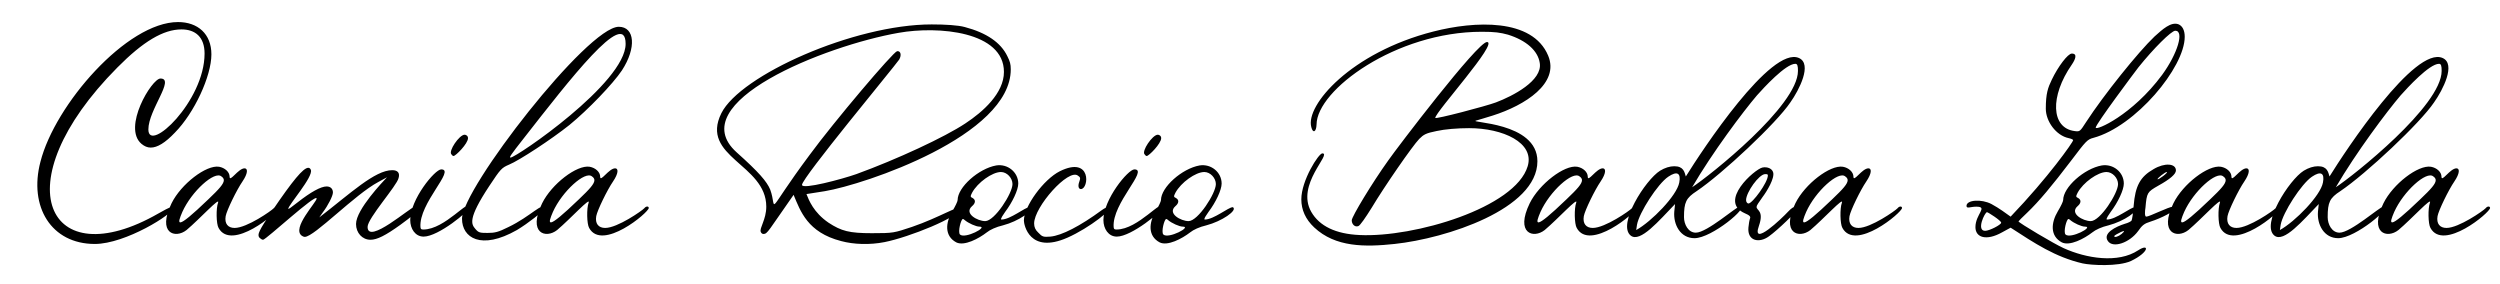 <svg xmlns="http://www.w3.org/2000/svg" width="238" height="27" viewBox="0 0 238 27" fill="none"><path d="M9.025 23.225C4.875 23.225 2.725 19.675 3.85 15.4C5.225 9.975 12.075 2.1 16.95 2.1C18.825 2.1 20.125 3.225 20.125 5.175C20.125 7.25 18.5 10.75 16.65 12.625C15.725 13.6 14.975 14.05 14.35 14.05C14.025 14.05 13.75 13.925 13.475 13.7C11.625 12.15 14.45 7.475 15.275 7.475C16.7 7.475 14.125 10.45 14.125 12.325C14.125 14.65 19.475 9.65 19.475 5.1C19.475 3.525 18.6 2.8 17.275 2.8C15.55 2.8 13.625 3.95 11.175 6.425C0.125 17.55 4.575 26.35 15.075 20.325C16.225 19.675 16.525 19.55 16.525 19.775C16.525 20.35 11.95 23.225 9.025 23.225ZM17.759 21.9C16.684 22.75 14.934 22.225 16.334 19.35C17.234 17.525 19.634 15.675 20.859 15.875C21.409 15.975 21.859 16.375 21.859 16.825C21.859 17.4 22.684 16.025 23.284 16.025C23.609 16.025 23.609 16.5 23.084 17.275C22.534 18.075 21.584 20.025 21.484 20.575C21.359 21.3 21.709 21.7 22.334 21.7C23.509 21.7 25.859 20.05 26.059 19.825C26.234 19.6 26.484 19.625 26.484 19.8C26.484 20.225 22.034 23.95 20.809 21.7C20.584 21.325 20.559 19.825 20.759 19.3C20.984 18.675 19.009 20.85 17.759 21.9ZM17.359 20.175C16.884 21.3 16.584 22.1 19.834 18.975C20.884 17.975 21.309 17.5 21.309 17.15C21.309 17.025 21.234 16.9 21.084 16.8C20.434 16.225 18.234 18.225 17.359 20.175ZM30.394 20.7C33.369 18.4 35.694 16.2 37.344 16.2C37.844 16.2 38.094 16.45 37.944 16.95C37.794 17.675 34.994 20.775 34.994 21.6C34.994 23.35 39.119 19.675 39.494 19.675C39.644 19.675 39.744 19.8 39.744 19.9C39.744 20.125 39.269 20.575 38.119 21.4C36.694 22.425 35.894 22.825 35.269 22.825C34.494 22.825 33.894 22.175 33.894 21.325C33.894 19.95 36.494 17.25 36.844 16.875L36.019 17.325C33.794 18.5 29.919 22.55 29.019 22.55C28.919 22.55 28.819 22.5 28.744 22.45C27.719 21.75 30.144 19.25 30.144 18.9C30.144 18.35 25.319 22.825 25.044 22.825C24.944 22.825 24.794 22.725 24.694 22.625C24.469 22.325 24.619 22 25.944 20.025C27.844 17.225 28.869 15.975 29.344 15.975C29.469 15.975 29.544 16.05 29.594 16.175C29.844 16.825 27.444 19.525 27.444 19.875C27.444 19.95 27.744 19.725 28.319 19.275C29.594 18.275 30.544 17.75 31.094 17.75C31.494 17.75 31.694 18 31.694 18.325C31.694 18.65 31.219 19.575 30.744 20.2L30.394 20.7ZM43.179 14.85C43.104 14.85 43.054 14.8 42.979 14.7C42.654 14.4 43.729 12.825 44.229 12.825C44.354 12.825 44.554 12.925 44.554 13.15C44.554 13.675 43.379 14.85 43.179 14.85ZM40.304 21.85C42.379 21.85 44.704 18.8 44.704 19.725C44.704 20.075 41.729 22.525 40.329 22.525C39.529 22.525 39.054 21.775 39.054 20.95C39.054 18.975 41.404 16.125 42.004 16.125C43.404 16.125 39.854 19.35 40.029 21.625C40.054 21.8 40.079 21.85 40.304 21.85ZM43.984 20.825C43.984 17.95 55.934 2.55 58.909 2.55C60.434 2.55 60.609 4.55 59.209 6.7C58.359 7.975 55.984 10.45 54.209 11.9C52.484 13.275 49.434 15.275 48.459 15.675C47.759 15.975 47.659 16.075 46.584 17.7C44.484 20.875 44.884 21.35 45.259 21.8C45.559 22.15 45.684 22.175 46.409 22.175C47.109 22.175 47.434 22.1 48.384 21.625C50.534 20.6 51.759 19.125 51.759 19.9C51.759 20.1 50.259 21.275 49.209 21.9C45.784 23.85 43.984 22.625 43.984 20.825ZM49.934 13.075C48.534 14.85 48.459 15 48.609 15C49.134 15 59.559 7.9 59.559 4.175C59.559 0.675 54.159 7.675 49.934 13.075ZM53.037 21.9C51.962 22.75 50.212 22.225 51.612 19.35C52.512 17.525 54.912 15.675 56.137 15.875C56.687 15.975 57.137 16.375 57.137 16.825C57.137 17.4 57.962 16.025 58.562 16.025C58.887 16.025 58.887 16.5 58.362 17.275C57.812 18.075 56.862 20.025 56.762 20.575C56.637 21.3 56.987 21.7 57.612 21.7C58.787 21.7 61.137 20.05 61.337 19.825C61.512 19.6 61.762 19.625 61.762 19.8C61.762 20.225 57.312 23.95 56.087 21.7C55.862 21.325 55.837 19.825 56.037 19.3C56.262 18.675 54.287 20.85 53.037 21.9ZM52.637 20.175C52.162 21.3 51.862 22.1 55.112 18.975C56.162 17.975 56.587 17.5 56.587 17.15C56.587 17.025 56.512 16.9 56.362 16.8C55.712 16.225 53.512 18.225 52.637 20.175ZM72.95 19.675C72.95 15.625 66.6 14.95 68.675 10.775C70.475 7.175 81.275 2.325 88.7 2.325C90 2.325 91.225 2.4 91.85 2.575C93.925 3.125 95.275 4.05 95.9 5.35C96.15 5.85 96.225 6.1 96.225 6.6C96.225 12.925 82.275 17.575 78.525 18.2L76.775 18.475C77 19.05 77.45 20.225 78.875 21.2C80.1 22 80.85 22.2 83 22.2C85.05 22.2 85.1 22.175 86.825 21.6C89.45 20.7 91.4 19.45 91.4 19.85C91.4 20.65 86.5 22.6 84.2 23.05C82.8 23.325 81.275 23.275 80.075 22.95C76.875 22.125 76.2 20.1 75.55 18.55C73.125 22 73.075 22.275 72.675 22.275C72.575 22.275 72.475 22.2 72.425 22.075C72.275 21.725 72.95 20.9 72.95 19.675ZM85.55 3.125C78.55 4.35 64.875 9.775 70.125 14.5C72.25 16.4 73 17.275 73.325 18.05C74.05 20.025 72.7 20.625 77.075 14.75C79.425 11.55 85.025 4.95 85.4 4.875C85.75 4.825 85.85 5.25 85.6 5.675C85.025 6.5 76.35 16.925 76.35 17.6C76.35 18.075 80.175 17.05 81.525 16.575C85.375 15.175 89.95 13.05 91.9 11.75C93.575 10.65 95.575 8.875 95.575 6.85C95.575 3 89.35 2.45 85.55 3.125ZM91.04 23.075C89.915 22.475 89.99 21.225 90.665 20.1C90.939 19.65 91.165 19.175 91.165 19.05C91.165 17.825 93.165 16.05 94.84 15.75C95.939 15.575 96.939 16.4 96.939 17.475C96.939 18.075 96.389 19.25 95.689 20.175C95.59 20.325 95.165 20.9 95.34 20.9C96.189 20.9 97.59 19.725 97.99 19.725C98.014 19.725 98.014 19.725 98.014 19.725C98.49 20.025 96.939 21.075 95.49 21.45C94.84 21.6 94.24 21.875 93.939 22.125C93.165 22.725 91.79 23.45 91.04 23.075ZM92.59 18.85C92.939 19.05 92.84 19.375 92.54 19.625C91.74 20.325 93.064 21.05 93.79 21.05C94.689 21.05 96.389 18.4 96.389 17.525C96.389 16.95 95.865 16.375 95.29 16.375C94.465 16.375 93.064 17.375 92.54 18.35C92.365 18.7 92.365 18.75 92.59 18.85ZM91.665 20.85C91.49 20.85 91.165 22.075 91.389 22.325C91.865 22.775 94.139 21.575 93.24 21.575C92.915 21.575 92.189 21.25 91.84 20.95C91.764 20.875 91.715 20.85 91.665 20.85ZM99.999 22.525C101.074 22.425 102.824 21.525 104.899 20C105.174 19.8 105.374 19.725 105.499 19.725C106.249 19.725 103.674 21.725 101.624 22.625C97.999 24.225 97.474 21.375 97.474 21C97.474 19.65 99.349 17.075 100.899 16.3C103.949 14.8 103.674 18 102.899 18C102.674 18 102.599 17.7 102.749 17.3C102.874 16.95 102.849 16.875 102.624 16.725C101.724 16 98.449 19.7 98.449 21.275C98.449 21.625 98.574 21.9 98.849 22.15C99.224 22.55 99.324 22.575 99.999 22.525ZM109.17 14.85C109.095 14.85 109.045 14.8 108.97 14.7C108.645 14.4 109.72 12.825 110.22 12.825C110.345 12.825 110.545 12.925 110.545 13.15C110.545 13.675 109.37 14.85 109.17 14.85ZM106.295 21.85C108.37 21.85 110.695 18.8 110.695 19.725C110.695 20.075 107.72 22.525 106.32 22.525C105.52 22.525 105.045 21.775 105.045 20.95C105.045 18.975 107.395 16.125 107.995 16.125C109.395 16.125 105.845 19.35 106.02 21.625C106.045 21.8 106.07 21.85 106.295 21.85ZM110.4 23.075C109.275 22.475 109.35 21.225 110.025 20.1C110.3 19.65 110.525 19.175 110.525 19.05C110.525 17.825 112.525 16.05 114.2 15.75C115.3 15.575 116.3 16.4 116.3 17.475C116.3 18.075 115.75 19.25 115.05 20.175C114.95 20.325 114.525 20.9 114.7 20.9C115.55 20.9 116.95 19.725 117.35 19.725C117.375 19.725 117.375 19.725 117.375 19.725C117.85 20.025 116.3 21.075 114.85 21.45C114.2 21.6 113.6 21.875 113.3 22.125C112.525 22.725 111.15 23.45 110.4 23.075ZM111.95 18.85C112.3 19.05 112.2 19.375 111.9 19.625C111.1 20.325 112.425 21.05 113.15 21.05C114.05 21.05 115.75 18.4 115.75 17.525C115.75 16.95 115.225 16.375 114.65 16.375C113.825 16.375 112.425 17.375 111.9 18.35C111.725 18.7 111.725 18.75 111.95 18.85ZM111.025 20.85C110.85 20.85 110.525 22.075 110.75 22.325C111.225 22.775 113.5 21.575 112.6 21.575C112.275 21.575 111.55 21.25 111.2 20.95C111.125 20.875 111.075 20.85 111.025 20.85ZM125.886 14.6C126.836 14.6 123.336 17.575 124.836 20.175C125.611 21.525 127.161 22.275 129.436 22.375C134.636 22.625 144.261 19.775 145.436 15.825C146.111 13.575 143.061 12.2 139.861 12.2C138.761 12.2 137.536 12.3 136.761 12.475C135.761 12.675 135.536 12.8 135.111 13.225C134.461 13.9 131.811 17.725 130.586 19.775C130.011 20.7 129.461 21.5 129.311 21.525C128.986 21.65 128.686 21.35 128.686 20.975C128.686 20.625 130.636 17.4 132.161 15.275C132.961 14.125 140.661 4 141.561 4C142.711 4 136.636 10.675 136.636 11.225C136.636 11.375 141.486 10.1 142.411 9.75C144.011 9.15 146.861 7.675 146.586 6C146.411 4.825 145.311 3.85 143.561 3.3C142.811 3.1 142.336 3.025 141.061 3.025C132.886 3.025 125.361 8.575 125.336 11.85C125.311 12.575 124.986 12.725 124.836 12.1C124.261 10.025 128.611 5 136.461 3C140.361 2 145.886 1.7 147.386 5.3C148.486 7.925 145.186 10.025 142.111 11C141.411 11.225 140.686 11.425 140.536 11.475C139.661 11.7 146.361 11.575 146.361 15.35C146.361 19.9 137.686 22.7 132.761 23.225C129.961 23.525 127.136 23.55 125.111 21.65C124.286 20.875 123.886 19.975 123.886 18.975C123.886 17.175 125.536 14.6 125.886 14.6ZM147.055 21.9C145.98 22.75 144.23 22.225 145.63 19.35C146.53 17.525 148.93 15.675 150.155 15.875C150.705 15.975 151.155 16.375 151.155 16.825C151.155 17.4 151.98 16.025 152.58 16.025C152.905 16.025 152.905 16.5 152.38 17.275C151.83 18.075 150.88 20.025 150.78 20.575C150.655 21.3 151.005 21.7 151.63 21.7C152.805 21.7 155.155 20.05 155.355 19.825C155.53 19.6 155.78 19.625 155.78 19.8C155.78 20.225 151.33 23.95 150.105 21.7C149.88 21.325 149.855 19.825 150.055 19.3C150.28 18.675 148.305 20.85 147.055 21.9ZM146.655 20.175C146.18 21.3 145.88 22.1 149.13 18.975C150.18 17.975 150.605 17.5 150.605 17.15C150.605 17.025 150.53 16.9 150.38 16.8C149.73 16.225 147.53 18.225 146.655 20.175ZM155.241 22.425C153.941 21.375 156.641 17.125 158.041 16.25C158.491 15.975 158.966 15.825 159.391 15.825C160.291 15.825 160.366 16.4 160.491 16.8C162.041 14.3 168.616 4.325 171.266 5.525C172.541 6.1 171.291 8.55 170.441 9.75C169.116 11.725 163.966 16.55 161.516 18.2C160.516 18.85 160.316 19.25 160.316 20.675C160.316 21.35 160.716 22.15 161.441 22.15C162.516 22.15 165.316 19.65 165.641 19.65C166.566 19.65 162.966 22.675 161.316 22.675C159.966 22.675 159.291 21.375 159.391 20.15L159.466 19.425C157.941 21 156.141 23.15 155.241 22.425ZM167.266 9.075C165.941 10.625 163.016 14.525 161.091 17.825C162.766 16.725 171.166 10.075 171.166 6.75C171.166 6.275 171.116 6.075 170.916 6.075C169.991 6.075 167.891 8.375 167.266 9.075ZM155.841 21.4L155.766 21.9C157.216 21.1 159.641 18.625 159.866 17.375C160.041 16.475 159.666 16.25 158.816 16.825C157.816 17.5 156.041 20.25 155.841 21.4ZM168.801 16.4C168.976 16.95 168.201 18.225 167.801 18.75C167.401 19.325 167.226 19.55 167.226 19.7C167.226 20.05 167.951 20.05 167.451 21.5C166.701 23.6 169.651 20.775 170.226 20.15C170.526 19.825 170.776 19.675 170.901 19.675C171.026 19.675 171.076 19.75 171.076 19.925C171.076 20.125 169.276 21.875 168.401 22.5C167.476 23.175 166.326 22.95 166.451 21.65C166.476 21.325 166.551 20.925 166.601 20.8C166.676 20.625 166.576 20.5 166.101 20.3C163.551 19.175 167.026 16.125 167.776 15.95C168.251 15.85 168.701 16.05 168.801 16.4ZM166.451 19.375C166.826 19.375 168.301 17.375 168.301 16.7C168.301 16.6 168.251 16.575 168.051 16.575C167.451 16.575 166.226 18.325 166.226 19.05C166.226 19.275 166.376 19.375 166.451 19.375ZM172.348 21.9C171.273 22.75 169.523 22.225 170.923 19.35C171.823 17.525 174.223 15.675 175.448 15.875C175.998 15.975 176.448 16.375 176.448 16.825C176.448 17.4 177.273 16.025 177.873 16.025C178.198 16.025 178.198 16.5 177.673 17.275C177.123 18.075 176.173 20.025 176.073 20.575C175.948 21.3 176.298 21.7 176.923 21.7C178.098 21.7 180.448 20.05 180.648 19.825C180.823 19.6 181.073 19.625 181.073 19.8C181.073 20.225 176.623 23.95 175.398 21.7C175.173 21.325 175.148 19.825 175.348 19.3C175.573 18.675 173.598 20.85 172.348 21.9ZM171.948 20.175C171.473 21.3 171.173 22.1 174.423 18.975C175.473 17.975 175.898 17.5 175.898 17.15C175.898 17.025 175.823 16.9 175.673 16.8C175.023 16.225 172.823 18.225 171.948 20.175ZM194.761 10.35C194.761 8.9 194.961 8.35 195.336 7.575C195.936 6.325 196.861 5.1 197.236 5.1C197.811 5.1 197.561 5.675 197.236 6.15C195.136 9.175 195.261 12.175 197.486 12.475C198.011 12.55 198.011 12.525 198.611 11.6C200.286 9.025 203.561 4.95 205.111 3.475C205.886 2.775 206.661 2.075 207.361 2.3C207.761 2.45 207.986 2.875 207.986 3.5C207.986 6.425 203.286 12.05 199.286 13.125C198.711 13.275 198.586 13.425 197.186 15.275C195.361 17.675 194.111 19.175 192.986 20.25C192.536 20.675 192.161 21.05 192.161 21.075C192.161 21.2 195.611 23.25 196.461 23.625C198.611 24.6 201.636 25.1 203.561 23.825C204.636 23.125 204.636 24 202.861 24.85C201.636 25.4 199.036 25.25 198.261 25.075C195.661 24.475 193.686 23.15 191.411 21.675L190.586 22.125C189.111 22.95 188.061 22.625 188.061 21.625C188.061 20.375 189.311 19.675 188.136 19.675C187.586 19.675 187.211 19.9 187.211 19.6C187.211 19.025 188.636 18.925 189.586 19.425C190.336 19.825 190.986 20.325 191.411 20.625C194.986 16.9 197.361 13.525 197.361 13.35C197.361 13.275 197.161 13.2 196.936 13.15C195.736 12.9 194.761 11.55 194.761 10.35ZM190.511 21.2C190.511 21 189.261 20.2 189.161 20.2C188.961 20.2 188.111 21.975 188.986 21.975C189.386 21.975 190.511 21.4 190.511 21.2ZM199.511 12.15C199.511 12.475 202.986 10.975 205.836 7.125C207.311 5.1 207.961 2.925 207.086 2.925C206.711 2.925 205.011 4.625 203.586 6.4C203.236 6.85 199.511 11.825 199.511 12.15ZM196.288 23.075C195.163 22.475 195.238 21.225 195.913 20.1C196.188 19.65 196.413 19.175 196.413 19.05C196.413 17.825 198.413 16.05 200.088 15.75C201.188 15.575 202.188 16.4 202.188 17.475C202.188 18.075 201.638 19.25 200.938 20.175C200.838 20.325 200.413 20.9 200.588 20.9C201.438 20.9 202.838 19.725 203.238 19.725C203.263 19.725 203.263 19.725 203.263 19.725C203.738 20.025 202.188 21.075 200.738 21.45C200.088 21.6 199.488 21.875 199.188 22.125C198.413 22.725 197.038 23.45 196.288 23.075ZM197.838 18.85C198.188 19.05 198.088 19.375 197.788 19.625C196.988 20.325 198.313 21.05 199.038 21.05C199.938 21.05 201.638 18.4 201.638 17.525C201.638 16.95 201.113 16.375 200.538 16.375C199.713 16.375 198.313 17.375 197.788 18.35C197.613 18.7 197.613 18.75 197.838 18.85ZM196.913 20.85C196.738 20.85 196.413 22.075 196.638 22.325C197.113 22.775 199.388 21.575 198.488 21.575C198.163 21.575 197.438 21.25 197.088 20.95C197.013 20.875 196.963 20.85 196.913 20.85ZM203.548 22C202.723 23.125 201.148 23.65 200.673 22.95C200.148 22.2 201.423 21.575 202.298 21.3C202.598 21.225 202.873 21.075 202.923 21C202.973 20.925 203.073 20.3 203.123 19.6C203.273 17.7 203.748 16.825 205.023 16.1C206.073 15.475 207.148 15.55 207.148 16.225C207.148 16.575 206.598 17.05 205.473 17.675C204.423 18.275 204.373 18.325 204.248 19.775C204.198 20.05 204.148 20.625 204.323 20.625C204.623 20.625 206.473 19.675 206.873 19.675C206.998 19.675 207.023 19.75 207.023 19.875C207.023 20.1 205.823 20.75 204.723 21.1C204.148 21.275 203.923 21.45 203.548 22ZM205.398 17.05C205.398 17.2 206.498 16.375 206.273 16.375C206.123 16.375 205.398 16.95 205.398 17.05ZM201.973 22.275C202.773 21.6 201.273 22.375 201.273 22.475C201.273 22.65 201.673 22.525 201.973 22.275ZM208.335 21.9C207.26 22.75 205.51 22.225 206.91 19.35C207.81 17.525 210.21 15.675 211.435 15.875C211.985 15.975 212.435 16.375 212.435 16.825C212.435 17.4 213.26 16.025 213.86 16.025C214.185 16.025 214.185 16.5 213.66 17.275C213.11 18.075 212.16 20.025 212.06 20.575C211.935 21.3 212.285 21.7 212.91 21.7C214.085 21.7 216.435 20.05 216.635 19.825C216.81 19.6 217.06 19.625 217.06 19.8C217.06 20.225 212.61 23.95 211.385 21.7C211.16 21.325 211.135 19.825 211.335 19.3C211.56 18.675 209.585 20.85 208.335 21.9ZM207.935 20.175C207.46 21.3 207.16 22.1 210.41 18.975C211.46 17.975 211.885 17.5 211.885 17.15C211.885 17.025 211.81 16.9 211.66 16.8C211.01 16.225 208.81 18.225 207.935 20.175ZM216.52 22.425C215.22 21.375 217.92 17.125 219.32 16.25C219.77 15.975 220.245 15.825 220.67 15.825C221.57 15.825 221.645 16.4 221.77 16.8C223.32 14.3 229.895 4.325 232.545 5.525C233.82 6.1 232.57 8.55 231.72 9.75C230.395 11.725 225.245 16.55 222.795 18.2C221.795 18.85 221.595 19.25 221.595 20.675C221.595 21.35 221.995 22.15 222.72 22.15C223.795 22.15 226.595 19.65 226.92 19.65C227.845 19.65 224.245 22.675 222.595 22.675C221.245 22.675 220.57 21.375 220.67 20.15L220.745 19.425C219.22 21 217.42 23.15 216.52 22.425ZM228.545 9.075C227.22 10.625 224.295 14.525 222.37 17.825C224.045 16.725 232.445 10.075 232.445 6.75C232.445 6.275 232.395 6.075 232.195 6.075C231.27 6.075 229.17 8.375 228.545 9.075ZM217.12 21.4L217.045 21.9C218.495 21.1 220.92 18.625 221.145 17.375C221.32 16.475 220.945 16.25 220.095 16.825C219.095 17.5 217.32 20.25 217.12 21.4ZM228.33 21.9C227.255 22.75 225.505 22.225 226.905 19.35C227.805 17.525 230.205 15.675 231.43 15.875C231.98 15.975 232.43 16.375 232.43 16.825C232.43 17.4 233.255 16.025 233.855 16.025C234.18 16.025 234.18 16.5 233.655 17.275C233.105 18.075 232.155 20.025 232.055 20.575C231.93 21.3 232.28 21.7 232.905 21.7C234.08 21.7 236.43 20.05 236.63 19.825C236.805 19.6 237.055 19.625 237.055 19.8C237.055 20.225 232.605 23.95 231.38 21.7C231.155 21.325 231.13 19.825 231.33 19.3C231.555 18.675 229.58 20.85 228.33 21.9ZM227.93 20.175C227.455 21.3 227.155 22.1 230.405 18.975C231.455 17.975 231.88 17.5 231.88 17.15C231.88 17.025 231.805 16.9 231.655 16.8C231.005 16.225 228.805 18.225 227.93 20.175Z" fill="black"></path></svg>